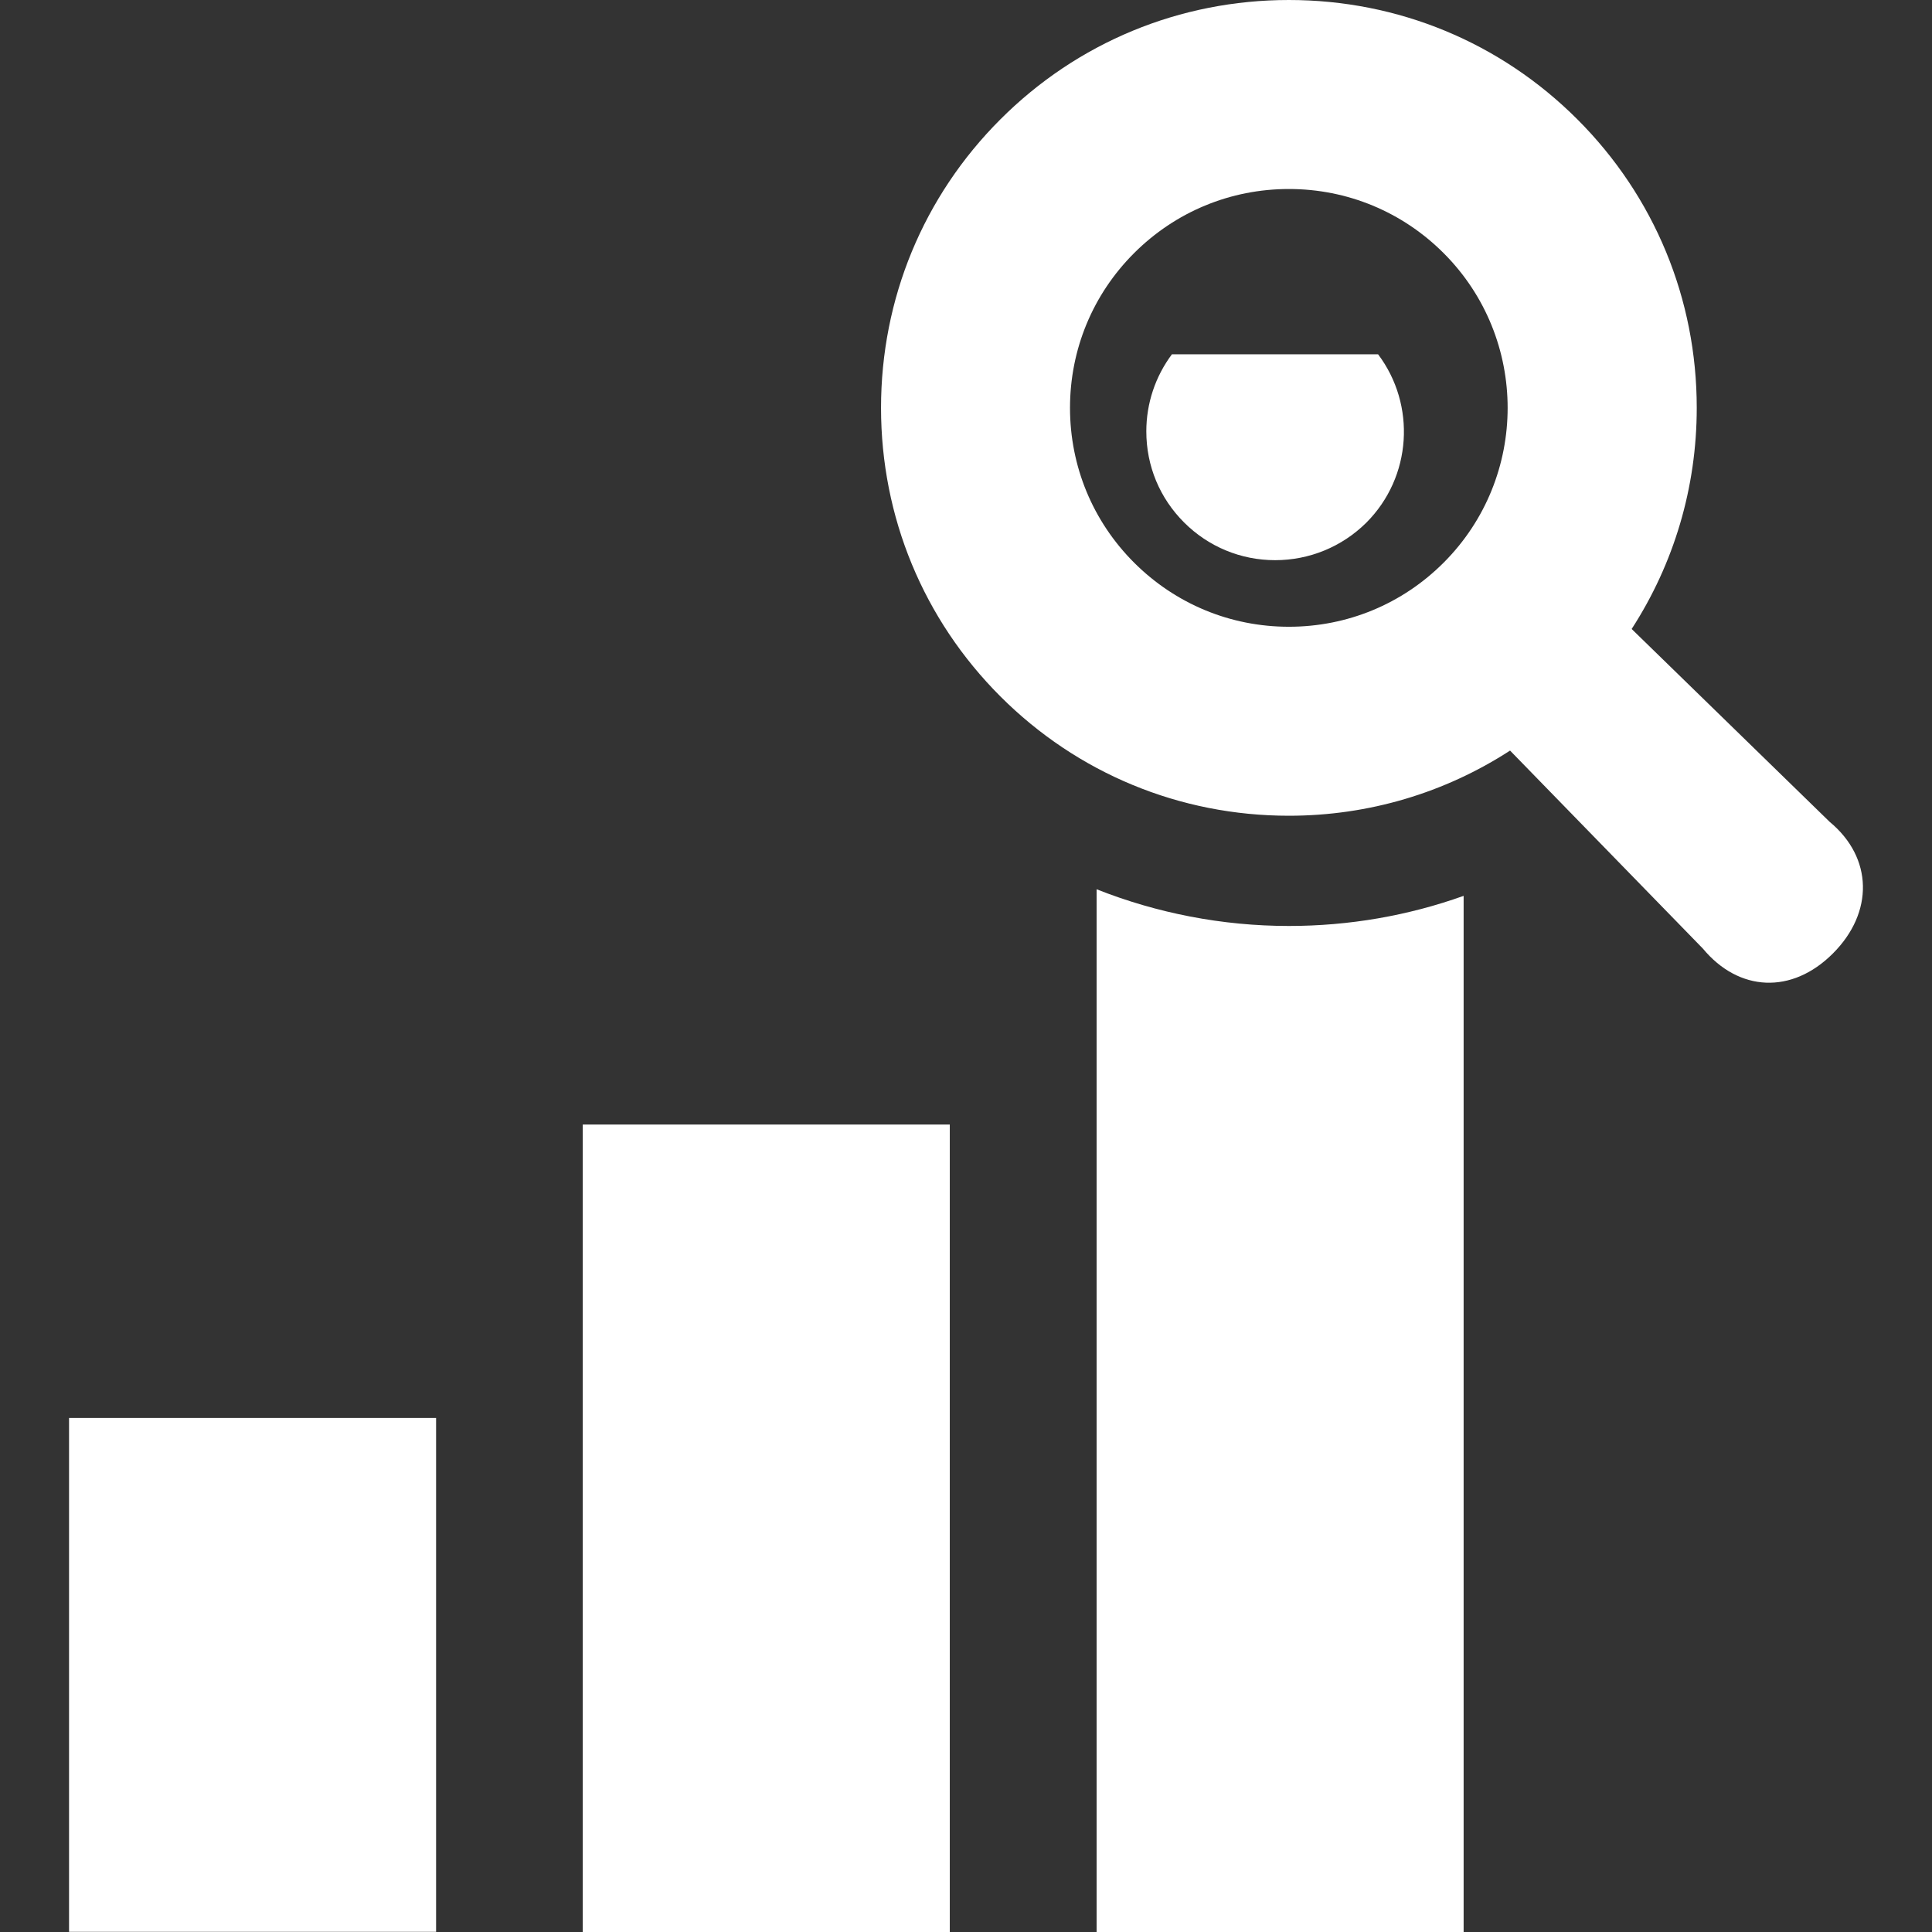 <svg width="150" height="150" viewBox="0 0 150 150" fill="none" xmlns="http://www.w3.org/2000/svg">
<rect x="0" y="0" width="150" height="150" fill="#333333" stroke="none"/>
<g clip-path="url(#clip0_355_189)">
<path d="M33.858 110.091H5.361V149.986H33.858V110.091Z" fill="white"/>
<path d="M90.987 27.508C89.703 29.228 89 31.311 89 33.49C89 36.179 90.041 38.674 91.93 40.561C93.82 42.451 96.339 43.492 99.002 43.492C101.667 43.492 104.186 42.451 106.074 40.587C109.636 37.026 109.95 31.432 106.994 27.508H90.987Z" fill="white"/>
<path d="M85.14 69.042V150H113.636V69.554C109.334 71.093 104.748 71.892 100.072 71.892C94.888 71.892 89.815 70.895 85.14 69.042Z" fill="white"/>
<path d="M142.057 63.81L126.682 48.834C129.961 43.766 131.735 37.858 131.735 31.666C131.735 23.195 128.443 15.242 122.468 9.267C116.494 3.292 108.54 0 100.069 0C91.599 0 83.642 3.292 77.67 9.267C71.692 15.242 68.403 23.195 68.403 31.666C68.403 40.137 71.693 48.093 77.668 54.068C83.642 60.042 91.599 63.334 100.069 63.334C106.263 63.334 112.17 61.559 117.241 58.275L132.211 73.648C135.002 77.012 139.121 77.213 142.304 74.029C145.49 70.848 145.421 66.593 142.057 63.81ZM100.069 48.661C95.531 48.661 91.262 46.891 88.05 43.682C84.842 40.474 83.075 36.205 83.075 31.666C83.075 27.127 84.842 22.861 88.05 19.652C91.262 16.444 95.528 14.674 100.069 14.674C104.605 14.674 108.874 16.444 112.083 19.652C118.709 26.278 118.709 37.059 112.083 43.685C108.874 46.894 104.608 48.661 100.069 48.661Z" fill="white"/>
<path d="M73.741 87.309H45.245V150H73.741V87.309Z" fill="white"/>
</g>
<defs>
<clipPath id="clip0_355_189">
<rect width="150" height="150" fill="white"/>
</clipPath>
</defs>
</svg>

